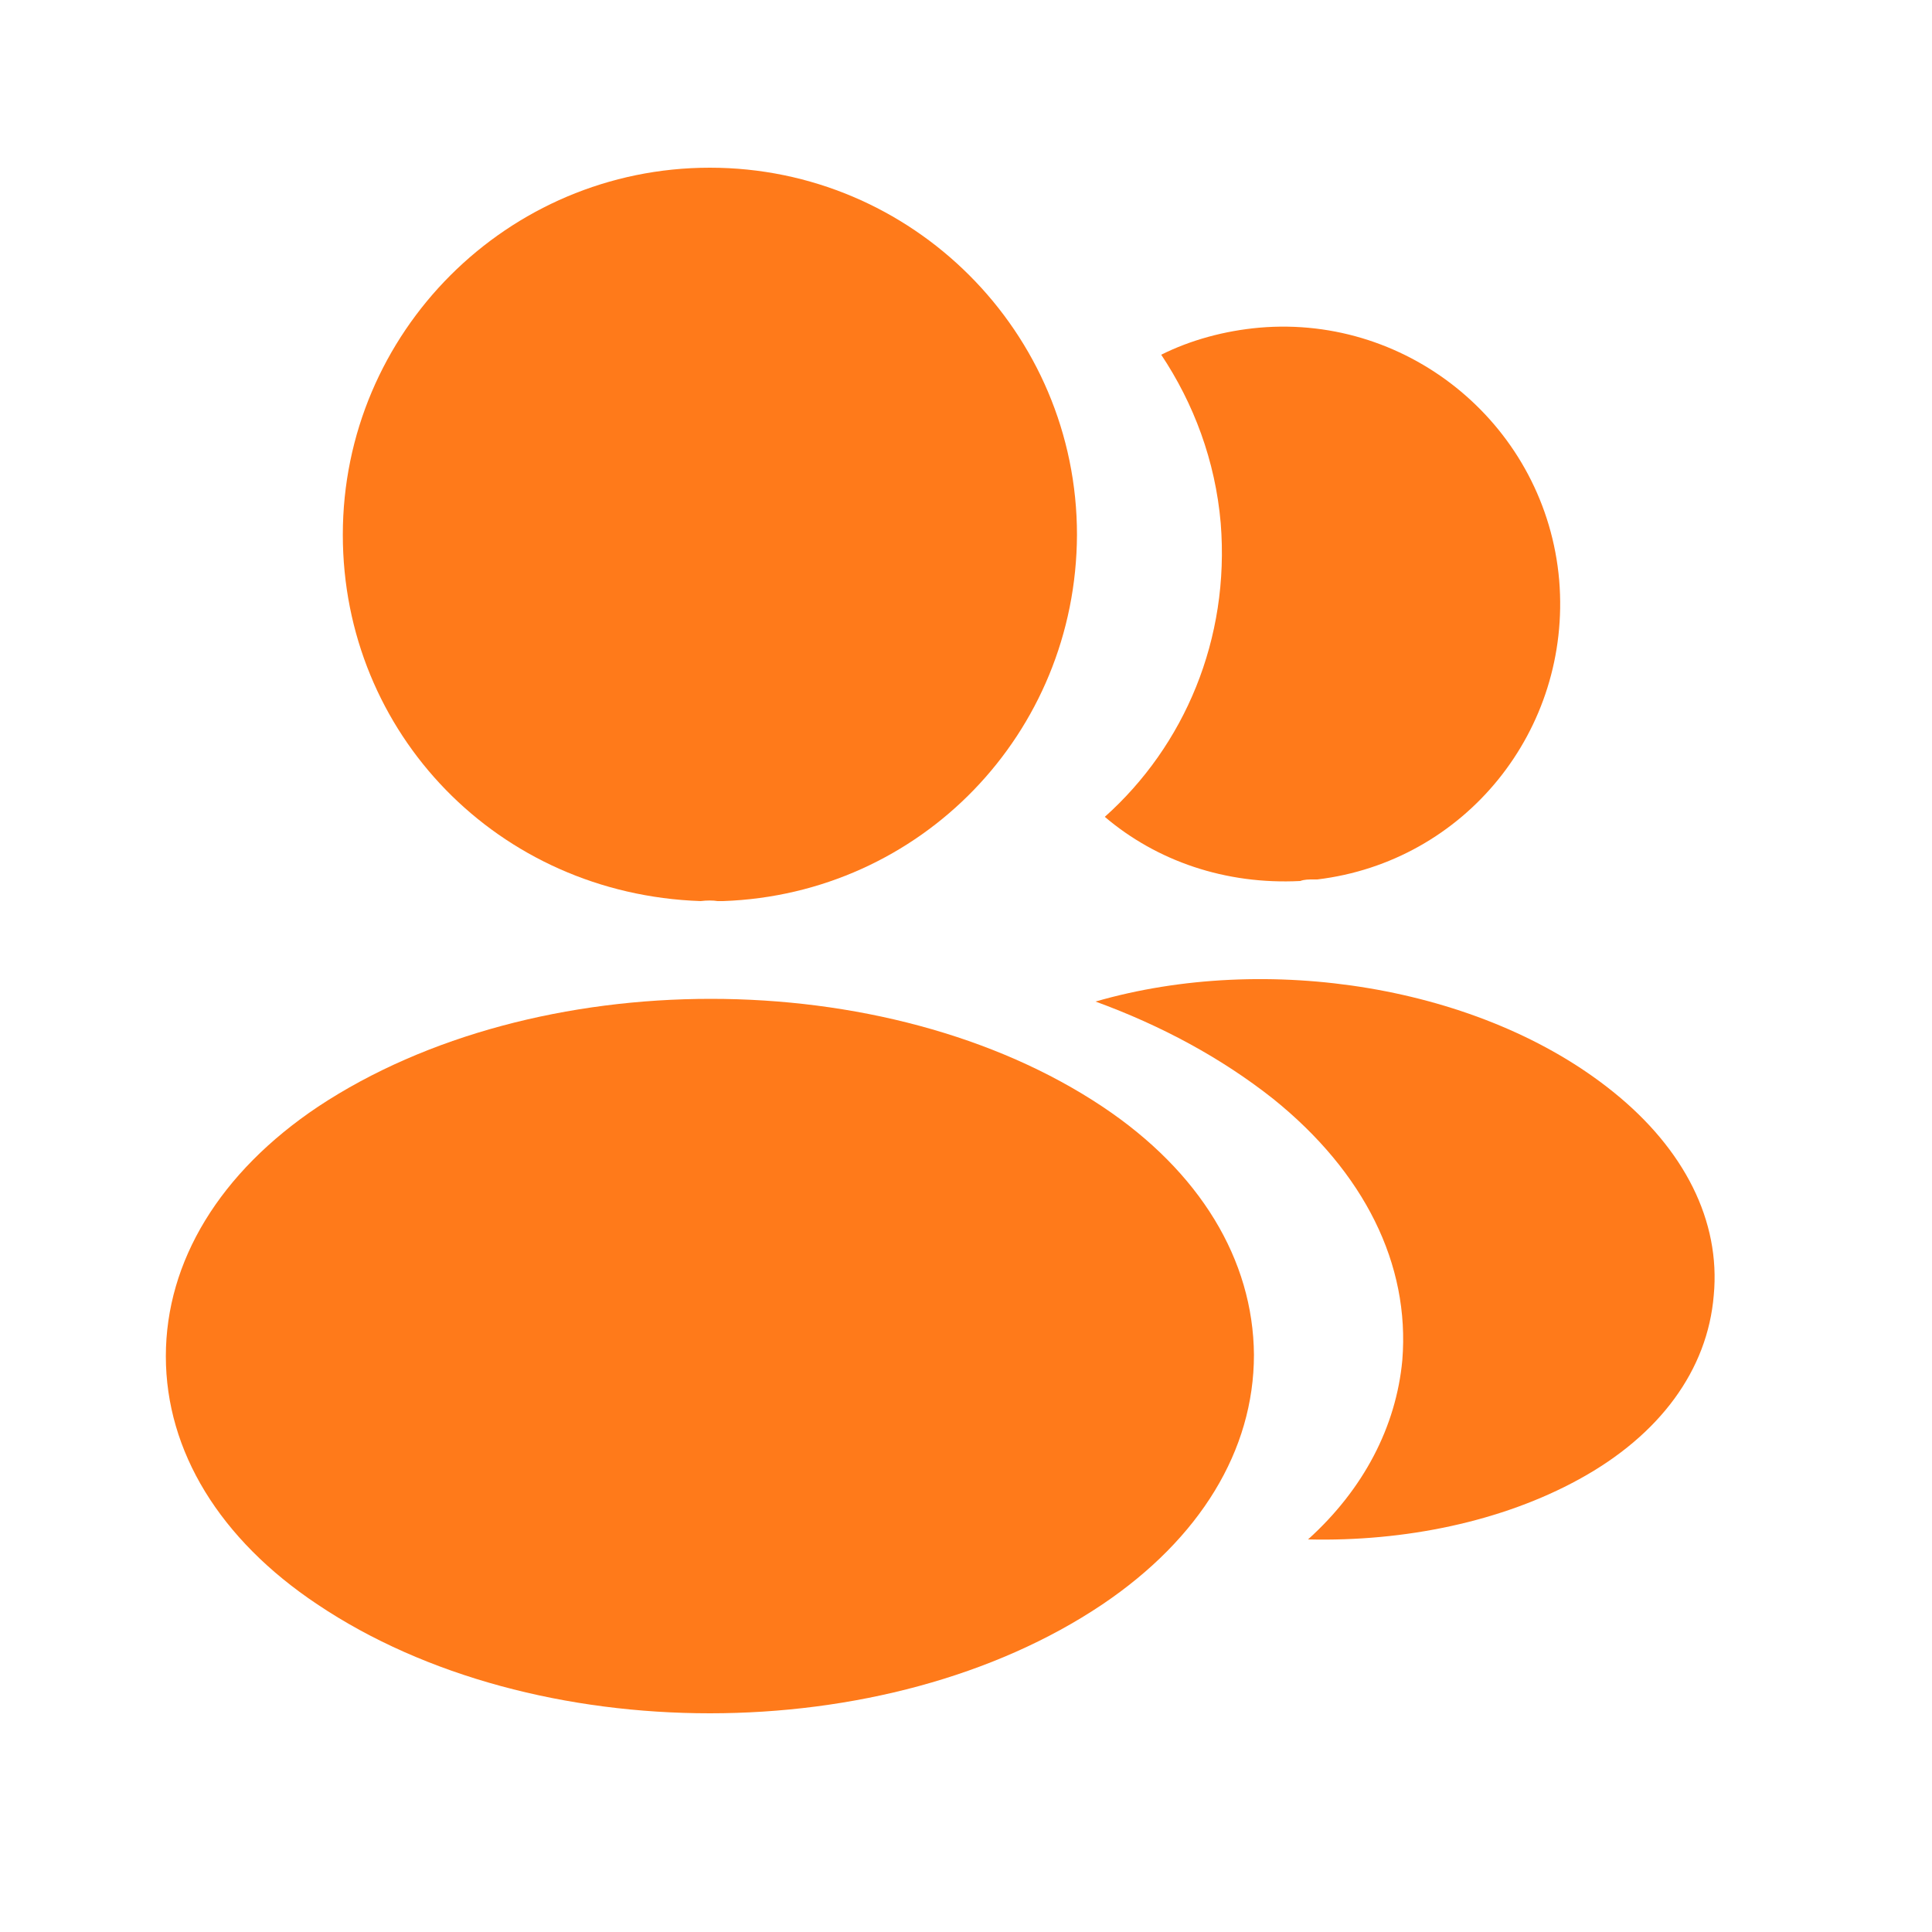 <svg width="25" height="25" viewBox="0 0 25 25" fill="none" xmlns="http://www.w3.org/2000/svg">
<path d="M9.186 2.17C6.566 2.17 4.436 4.3 4.436 6.92C4.436 9.49 6.446 11.57 9.066 11.66C9.146 11.65 9.226 11.65 9.286 11.66C9.306 11.66 9.316 11.66 9.336 11.66C9.346 11.66 9.346 11.66 9.356 11.66C11.916 11.57 13.926 9.49 13.936 6.92C13.936 4.3 11.806 2.17 9.186 2.17Z" fill="#FF7A1A"/>
<path d="M14.266 14.32C11.476 12.46 6.926 12.46 4.116 14.32C2.846 15.17 2.146 16.32 2.146 17.55C2.146 18.78 2.846 19.92 4.106 20.76C5.506 21.7 7.346 22.17 9.186 22.17C11.026 22.17 12.866 21.7 14.266 20.76C15.526 19.91 16.226 18.77 16.226 17.53C16.216 16.3 15.526 15.16 14.266 14.32Z" fill="#FF7A1A"/>
<path d="M20.176 7.51C20.336 9.45 18.956 11.15 17.046 11.38C17.036 11.38 17.036 11.38 17.026 11.38H16.996C16.936 11.38 16.876 11.38 16.826 11.4C15.856 11.45 14.966 11.14 14.296 10.57C15.326 9.65 15.916 8.27 15.796 6.77C15.726 5.96 15.446 5.22 15.026 4.59C15.406 4.4 15.846 4.28 16.296 4.24C18.256 4.07 20.006 5.53 20.176 7.51Z" fill="#FF7A1A"/>
<path d="M22.176 16.76C22.096 17.73 21.476 18.57 20.436 19.14C19.436 19.69 18.176 19.95 16.926 19.92C17.646 19.27 18.066 18.46 18.146 17.6C18.246 16.36 17.656 15.17 16.476 14.22C15.806 13.69 15.026 13.27 14.176 12.96C16.386 12.32 19.166 12.75 20.876 14.13C21.796 14.87 22.266 15.8 22.176 16.76Z" fill="#FF7A1A"/>
</svg>
